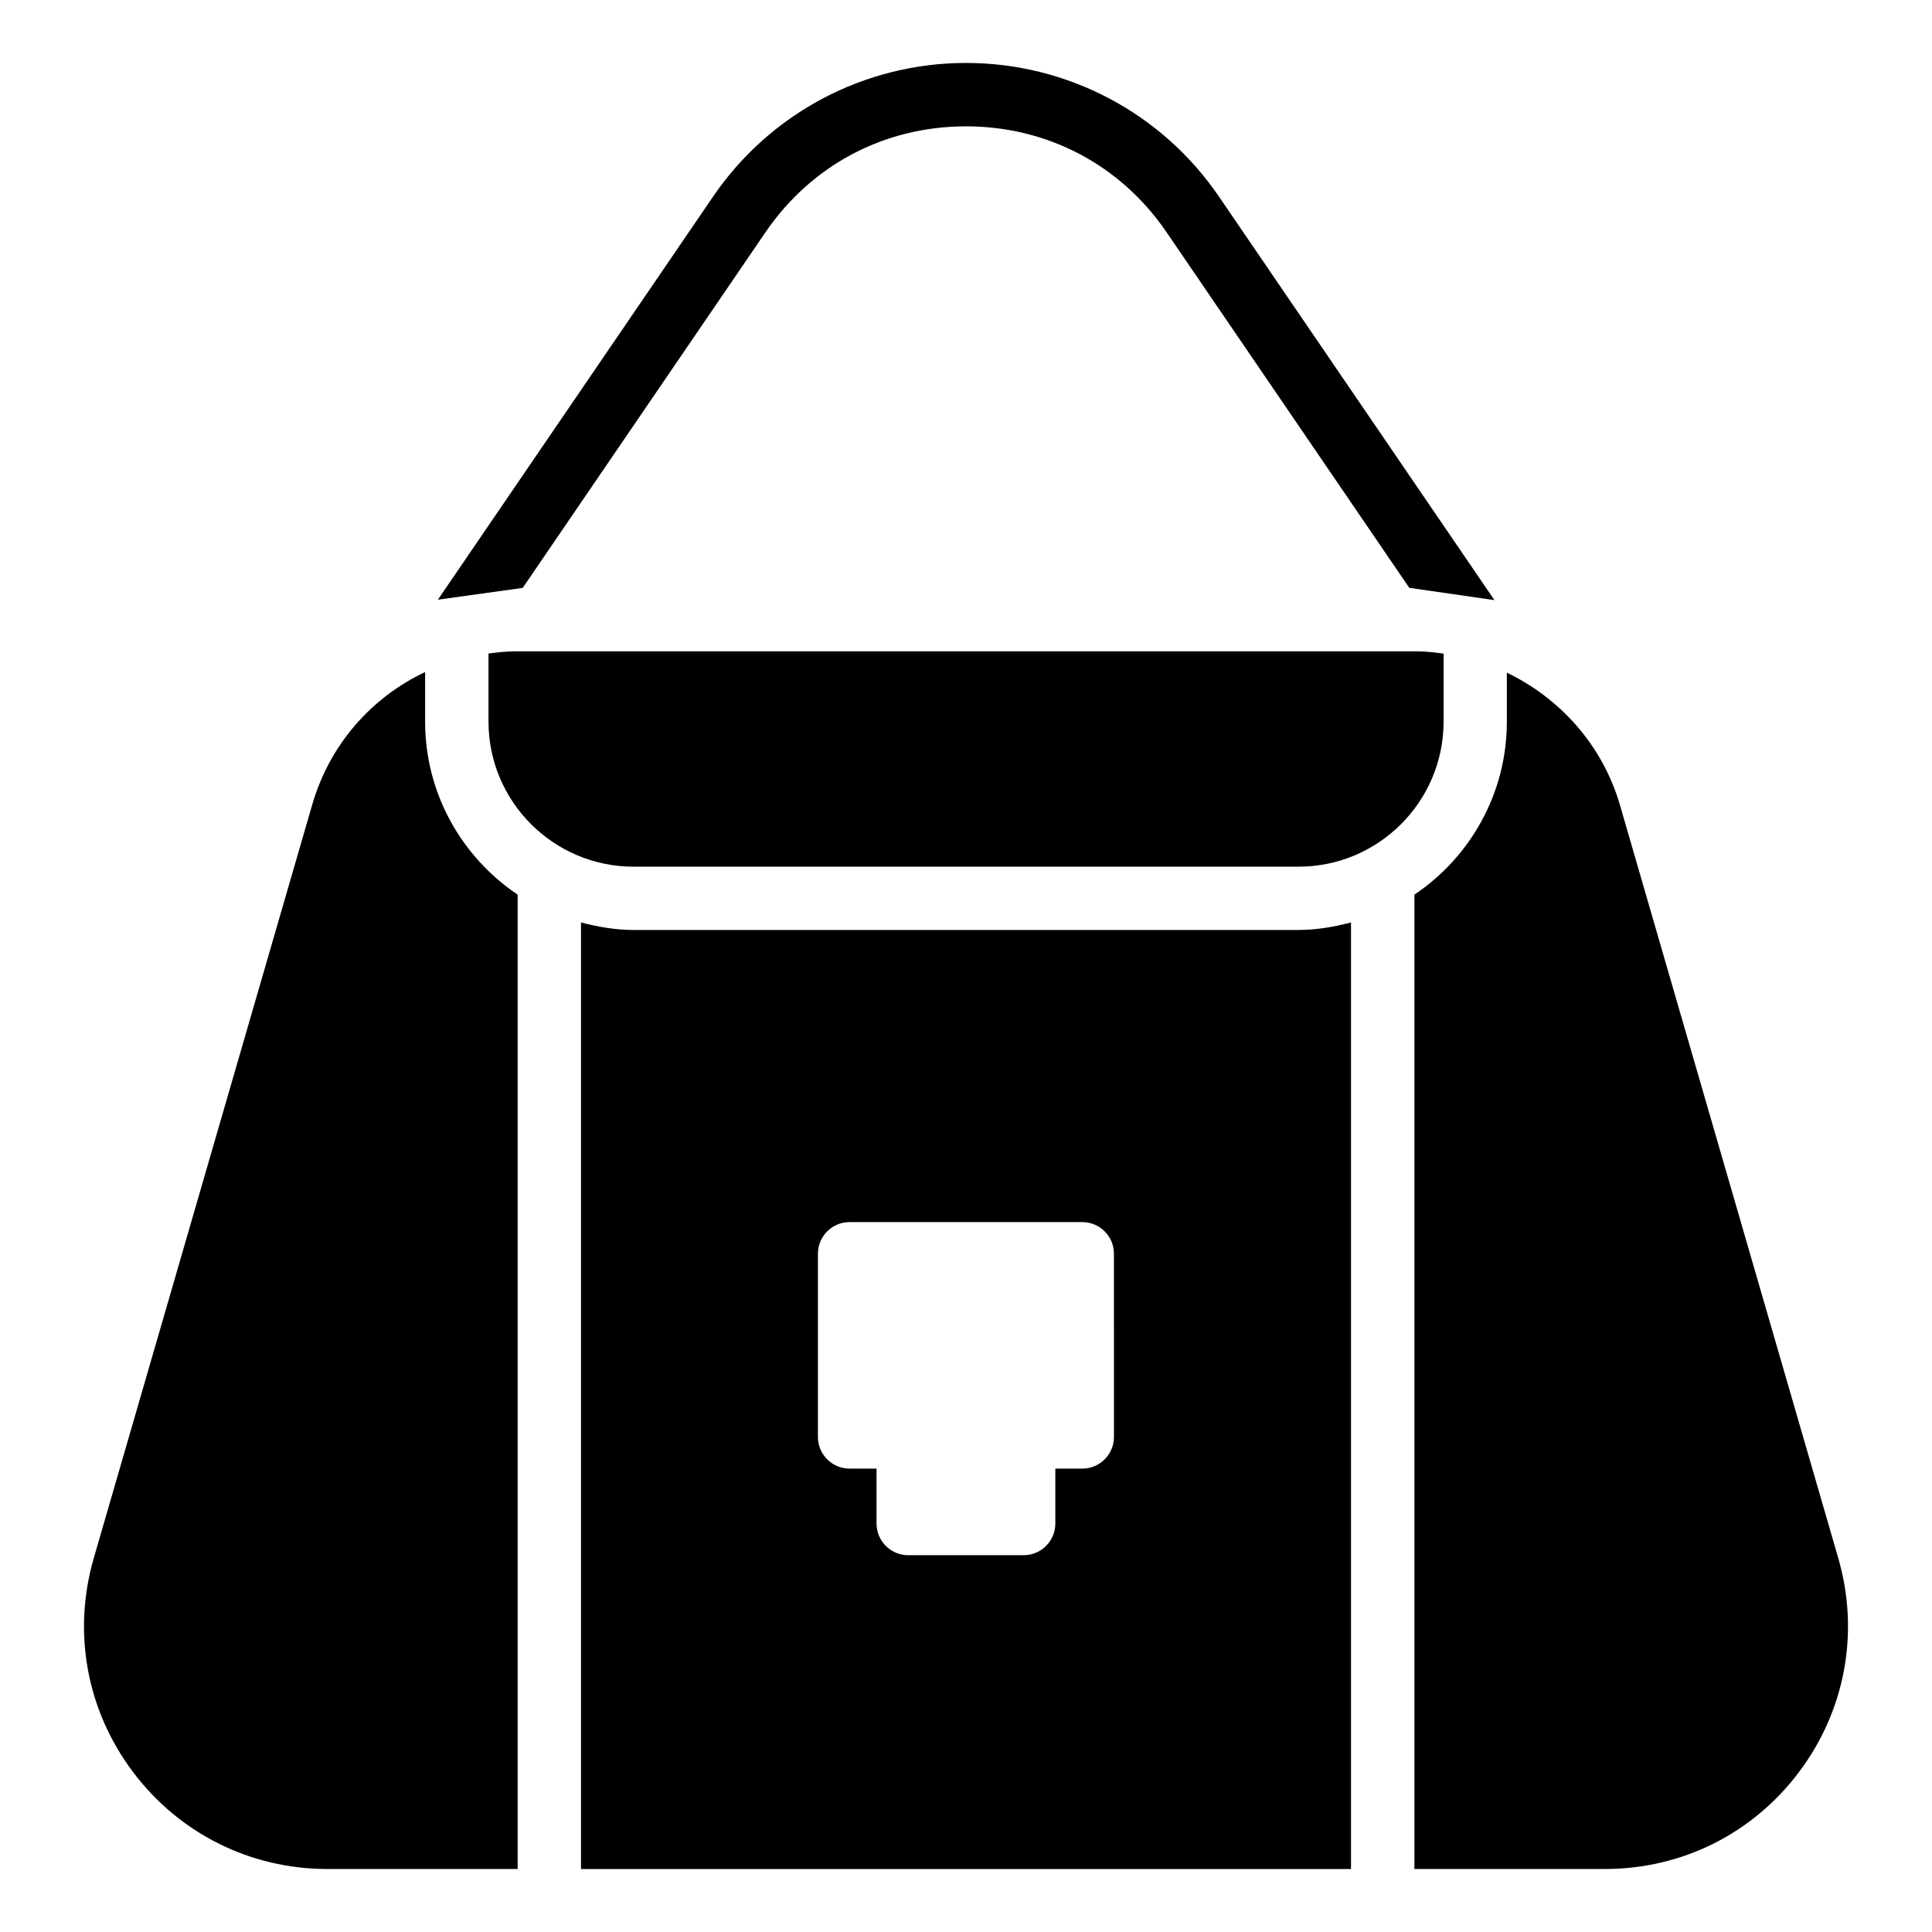 <?xml version="1.0" encoding="UTF-8"?>
<!-- Uploaded to: ICON Repo, www.svgrepo.com, Generator: ICON Repo Mixer Tools -->
<svg fill="#000000" width="800px" height="800px" version="1.1" viewBox="144 144 512 512" xmlns="http://www.w3.org/2000/svg">
 <g>
  <path d="m256.66 335.24v-13.141c-14.211 6.719-25.297 19.164-29.934 35.203l-57.875 199.61c-5.688 19.648-1.91 40.285 10.348 56.617 12.301 16.375 31.109 25.777 51.598 25.777h50.383v-258.22c-14.777-9.93-24.52-26.766-24.52-45.848z"/>
  <path d="m311.89 390.45c-4.828 0-9.445-0.82-13.918-1.996v250.86h204.06v-250.86c-4.473 1.176-9.09 1.996-13.918 1.996zm127.32 134.35c0 4.641-3.758 8.398-8.398 8.398h-7.137v14.547c0 4.641-3.758 8.398-8.398 8.398h-30.586c-4.641 0-8.398-3.758-8.398-8.398v-14.547h-7.137c-4.641 0-8.398-3.758-8.398-8.398v-48.535c0-4.641 3.758-8.398 8.398-8.398h61.652c4.641 0 8.398 3.758 8.398 8.398z"/>
  <path d="m526.54 317.21c-2.434-0.336-4.891-0.609-7.391-0.609h-238.3c-2.519 0-4.953 0.273-7.391 0.586v18.055c0 21.18 17.234 38.438 38.438 38.438h176.23c21.18 0 38.438-17.234 38.438-38.438v-18.031z"/>
  <path d="m631.14 556.85-57.832-199.49c-4.578-15.766-15.785-28.277-29.977-35.098v12.973c0 19.082-9.742 35.938-24.496 45.848v258.22h50.465c20.445 0 39.191-9.363 51.473-25.715 12.277-16.355 16.078-37.051 10.367-56.742z"/>
  <path d="m346.85 205.57c12.176-17.844 31.551-28.086 53.152-28.086s40.977 10.223 53.152 28.066l64.32 94.234 22.566 3.254-73.031-106.98c-15.117-22.148-40.18-35.375-67.008-35.375-26.848 0-51.891 13.246-67.027 35.414l-72.93 106.83 22.484-3.129z"/>
 </g>
</svg>